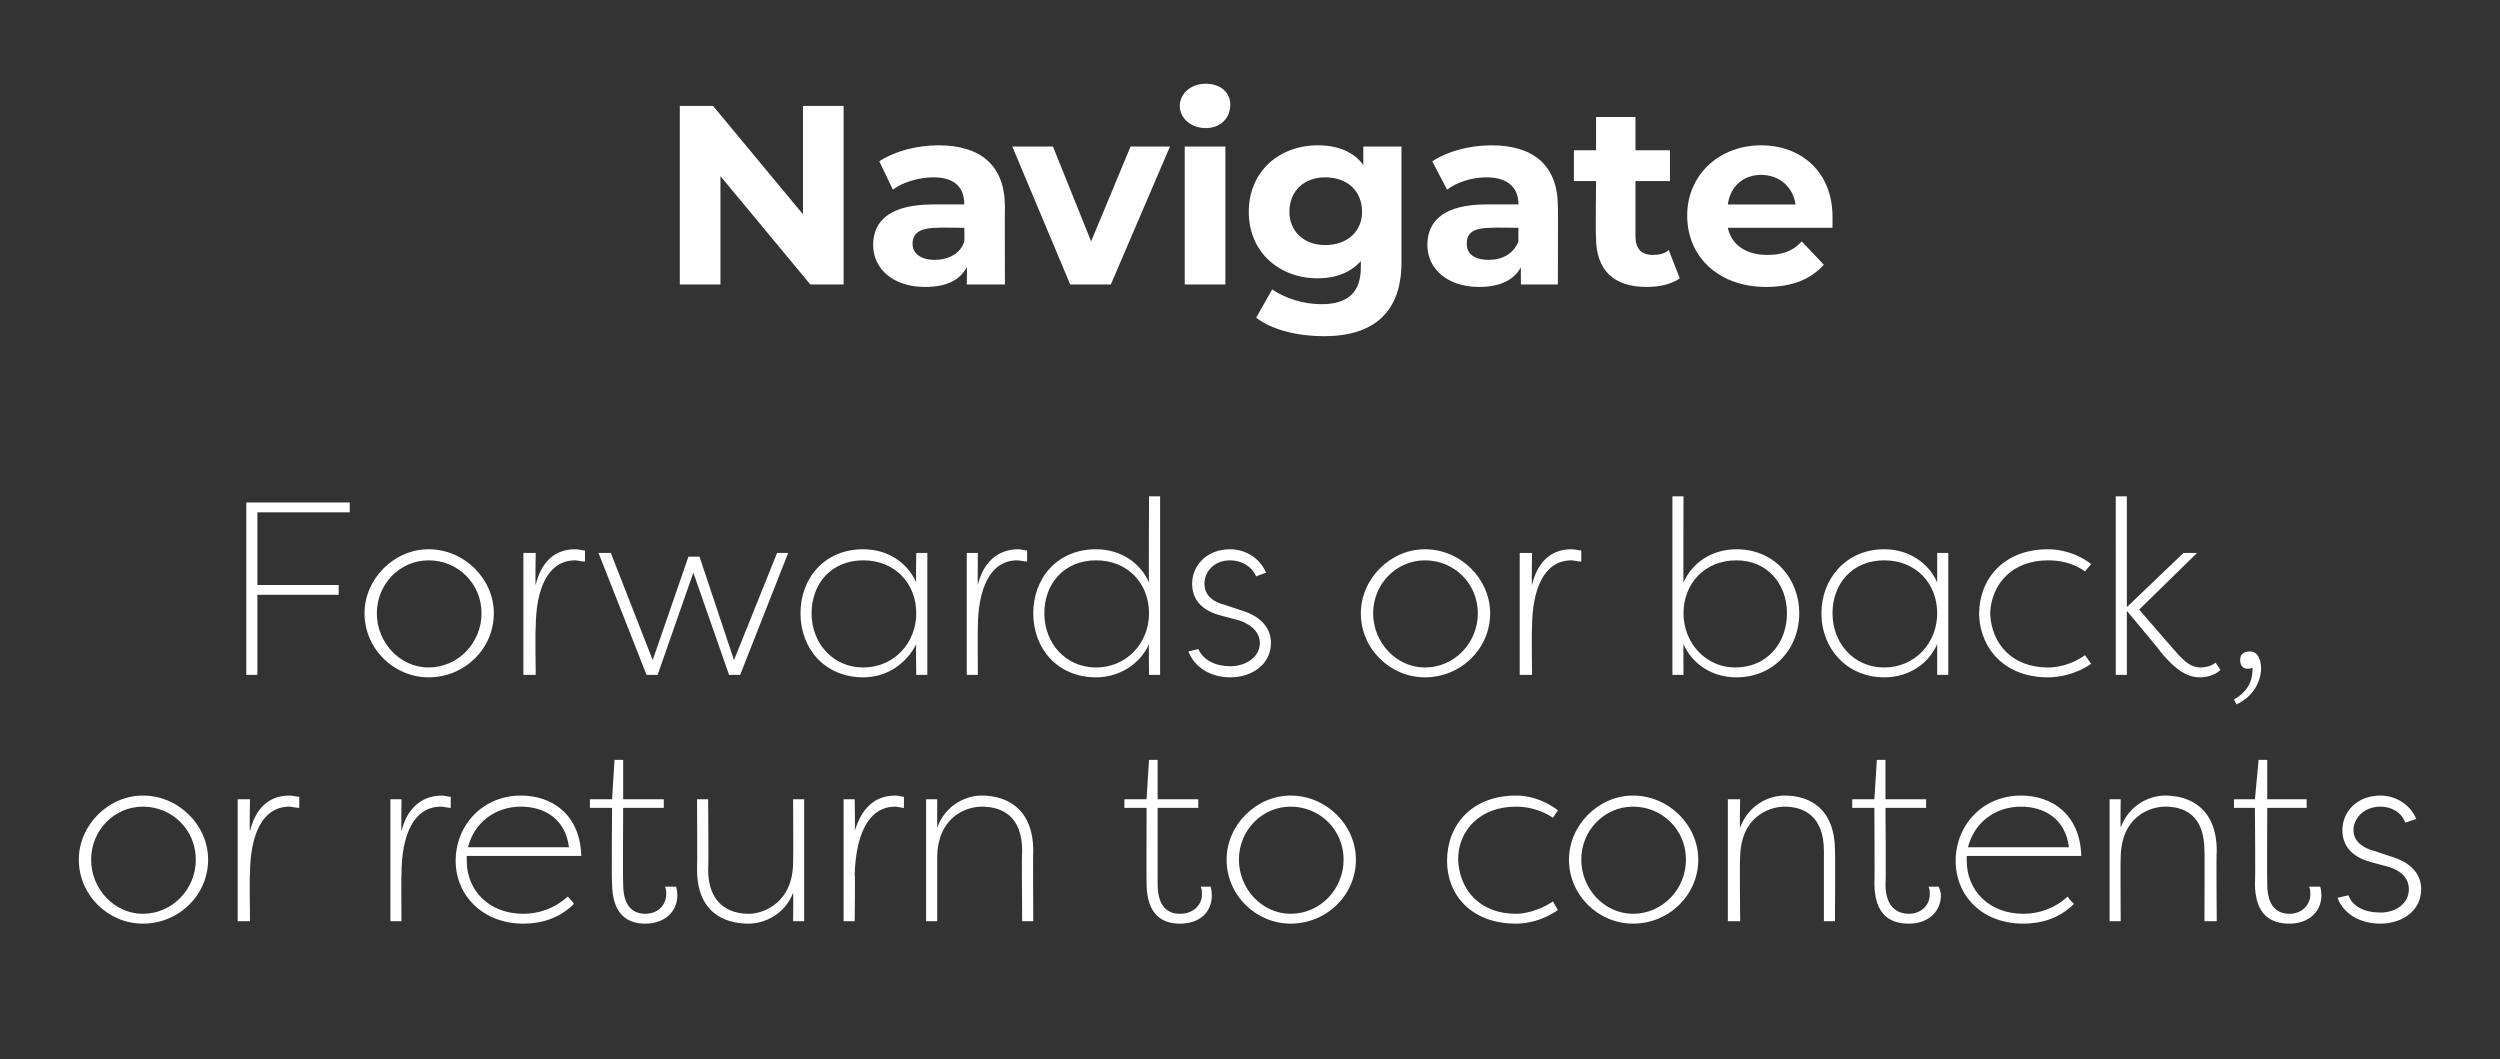 <?xml version="1.0" standalone="no"?><!DOCTYPE svg PUBLIC "-//W3C//DTD SVG 1.1//EN" "http://www.w3.org/Graphics/SVG/1.1/DTD/svg11.dtd"><svg xmlns="http://www.w3.org/2000/svg" version="1.1" width="203px" height="86px" viewBox="0 -3 203 86" style="top:-3px"><rect x="0" y="-3" width="203" height="86" fill="#333333" stroke="none"/><desc>Navigate Forwards or back, or return to contents</desc><defs/><g id="Polygon50861"><path d="m11.6 61.6c2.9 0 5.3 2.4 5.3 5.2c0 2.9-2.4 5.2-5.3 5.2c-2.8 0-5.2-2.3-5.2-5.2c0-2.8 2.4-5.2 5.2-5.2zm0 9.6c2.4 0 4.3-2 4.3-4.4c0-2.4-1.9-4.3-4.3-4.3c-2.3 0-4.2 1.9-4.2 4.3c0 2.4 1.9 4.4 4.2 4.4zm8.7-6.7c.4-1.7 1.4-2.9 3.2-2.9c.3 0 .6.1.8.1v.9c-.3 0-.6-.1-.8-.1c-2.2 0-3.2 2.3-3.2 5.5c-.05-.04 0 3.8 0 3.8h-1v-9.9h1s-.05 2.58 0 2.6zm12.3 0c.4-1.7 1.5-2.9 3.3-2.9c.2 0 .5.1.7.1v.9c-.2 0-.6-.1-.8-.1c-2.2 0-3.2 2.3-3.2 5.5c-.03-.04 0 3.8 0 3.8h-.9v-9.9h.9s-.03 2.58 0 2.6zm14 5.9c-1.2 1.2-2.7 1.6-4.1 1.6c-3.3 0-5.5-2.3-5.5-5.1c0-2.9 2.2-5.3 5.3-5.3c2.5 0 4.8 1.5 4.9 4.9h-9.3v.4c0 2.4 1.8 4.3 4.6 4.3c1.2 0 2.5-.4 3.6-1.4c.2.2.4.4.5.6zM38 65.8h8.2c-.3-2.4-2.1-3.3-3.9-3.3c-2.1 0-3.8 1.3-4.3 3.3zm12.6 3c0 1.9.9 2.4 1.8 2.4c1 0 1.7-.7 1.7-1.6c0-.1 0-.4-.1-.6h.9c.1.3.1.7.1.7c0 1.3-1 2.3-2.6 2.3c-1.3 0-2.7-.6-2.7-3.3c-.05.04 0-6.1 0-6.1h-1.8v-.7h1.8l.2-3.2h.7v3.2h3.3v.7h-3.3s-.03 6.18 0 6.2zm6.9-1.2c0 2.8 1.7 3.6 3.3 3.6c1.2 0 3.6-.9 3.6-4.2c.03-.02 0-5.1 0-5.1h.9v9.9h-.9s.03-2.3 0-2.3c-.7 1.8-2.4 2.5-3.6 2.5c-2.1 0-4.2-1-4.2-4.4c.03-.04 0-5.7 0-5.7h.9s.05 5.66 0 5.7zm11.9-3.1c.5-1.7 1.5-2.9 3.3-2.9c.3 0 .5.1.7.1v.9c-.2 0-.5-.1-.7-.1c-2.2 0-3.2 2.3-3.3 5.5c.05-.04 0 3.8 0 3.8h-.9v-9.9h.9s.05 2.58 0 2.6zM83 66.1c0-2.9-1.7-3.6-3.3-3.6c-1.2 0-3.6.8-3.6 4.2v5.1h-.9v-9.9h.9v2.3c.7-1.9 2.4-2.6 3.6-2.6c2.1 0 4.2 1.1 4.2 4.5c-.03-.02 0 5.7 0 5.7h-.9s-.05-5.72 0-5.7zm11 2.7c0 1.9.9 2.4 1.8 2.4c1.1 0 1.8-.7 1.8-1.6c0-.1 0-.4-.1-.6h.8c.1.3.1.7.1.7c0 1.3-.9 2.3-2.6 2.3c-1.3 0-2.7-.6-2.7-3.3c-.01.04 0-6.1 0-6.1h-1.8v-.7h1.8l.2-3.2h.7v3.2h3.3v.7H94v6.2zm10.8-7.2c2.9 0 5.3 2.4 5.3 5.2c0 2.9-2.4 5.2-5.3 5.2c-2.8 0-5.2-2.3-5.2-5.2c0-2.8 2.4-5.2 5.2-5.2zm0 9.6c2.4 0 4.3-2 4.3-4.4c0-2.4-1.9-4.3-4.3-4.3c-2.3 0-4.2 1.9-4.2 4.3c0 2.4 1.9 4.4 4.2 4.4zm18.3-9.6c.8 0 2.1.2 3.4 1.2l-.4.6c-1.2-.8-2.4-.9-3-.9c-2.9 0-4.7 1.9-4.7 4.3c.1 2.5 1.8 4.4 4.7 4.4c.6 0 1.8-.2 3-1l.4.7c-1.3.9-2.6 1.1-3.4 1.1c-3.6 0-5.6-2.3-5.6-5.1c0-2.9 2-5.3 5.6-5.3zm9.5 0c2.9 0 5.3 2.4 5.3 5.2c0 2.9-2.4 5.2-5.3 5.2c-2.8 0-5.2-2.3-5.2-5.2c0-2.8 2.4-5.2 5.2-5.2zm0 9.6c2.4 0 4.3-2 4.3-4.4c0-2.4-1.9-4.3-4.3-4.3c-2.3 0-4.2 1.9-4.2 4.3c0 2.4 1.9 4.4 4.2 4.4zm15.5-5.1c0-2.9-1.7-3.6-3.2-3.6c-1.2 0-3.6.8-3.6 4.2c-.05-.04 0 5.1 0 5.1h-1v-9.9h1s-.05 2.26 0 2.3c.7-1.9 2.4-2.6 3.6-2.6c2.1 0 4.1 1.1 4.1 4.5c.03-.02 0 5.7 0 5.7h-.9v-5.7zm5 2.7c0 1.9 1 2.4 1.9 2.4c1 0 1.7-.7 1.7-1.6c0-.1 0-.4-.1-.6h.8c.2.3.2.7.2.7c0 1.3-1 2.3-2.6 2.3c-1.4 0-2.8-.6-2.8-3.3c.03.04 0-6.1 0-6.1h-1.8v-.7h1.8l.2-3.2h.7v3.2h3.3v.7h-3.3s.05 6.18 0 6.2zm15.3 1.6c-1.2 1.2-2.7 1.6-4.1 1.6c-3.4 0-5.5-2.3-5.5-5.1c0-2.9 2.2-5.3 5.3-5.3c2.5 0 4.8 1.5 4.9 4.9h-9.3v.4c0 2.4 1.8 4.3 4.6 4.3c1.2 0 2.5-.4 3.6-1.4c.1.2.3.4.5.6zm-8.6-4.6h8.2c-.3-2.4-2.1-3.3-3.9-3.3c-2.1 0-3.8 1.3-4.3 3.3zm19.2.3c0-2.9-1.6-3.6-3.2-3.6c-1.2 0-3.6.8-3.6 4.2c-.03-.04 0 5.1 0 5.1h-.9v-9.9h.9s-.03 2.26 0 2.3c.7-1.9 2.4-2.6 3.6-2.6c2.1 0 4.2 1.1 4.2 4.5c-.05-.02 0 5.7 0 5.7h-1s.03-5.72 0-5.7zm5.1 2.7c0 1.9.9 2.4 1.8 2.4c1 0 1.7-.7 1.7-1.6c0-.1 0-.4-.1-.6h.9c.1.3.1.7.1.7c0 1.3-1 2.3-2.6 2.3c-1.4 0-2.8-.6-2.8-3.3c.05.04 0-6.1 0-6.1h-1.7v-.7h1.7l.3-3.2h.7v3.2h3.2v.7h-3.2s-.03 6.18 0 6.2zm6.6.9c.3.9 1.3 1.4 2.6 1.4c1.2 0 2.3-.7 2.3-1.9c0-.7-.4-1.4-1.6-1.8l-1.5-.4c-1.1-.3-2.3-1-2.3-2.6c0-1.4 1.1-2.8 3.1-2.8c1.2 0 2.4.7 2.9 1.9l-.9.3c-.3-.9-1.2-1.3-2-1.3c-1.4 0-2.2 1-2.2 1.9c0 1 .9 1.5 1.7 1.7l1.5.5c1.6.5 2.3 1.5 2.3 2.6c0 1.8-1.6 2.8-3.3 2.8c-1.7 0-3-.8-3.5-2.1l.9-.2z" stroke="none" fill="#fff"/></g><g id="Polygon50860"><path d="m20 51.8v-14h8.4v.8h-7.5v5.9h6.6v.8h-6.6v6.5h-.9zm14.8-10.2c2.9 0 5.3 2.4 5.3 5.2c0 2.9-2.4 5.2-5.3 5.2c-2.8 0-5.2-2.3-5.2-5.2c0-2.8 2.4-5.2 5.2-5.2zm0 9.6c2.4 0 4.3-2 4.3-4.4c0-2.4-1.9-4.3-4.3-4.3c-2.3 0-4.2 1.9-4.2 4.3c0 2.4 1.9 4.4 4.2 4.4zm8.7-6.7c.4-1.7 1.4-2.9 3.2-2.9c.3 0 .6.1.8.1v.9c-.3 0-.6-.1-.8-.1c-2.2 0-3.2 2.3-3.2 5.5c-.05-.04 0 3.8 0 3.8h-1v-9.9h1s-.05 2.58 0 2.6zm12.4-2.3h.9l2.8 8.4l3.5-8.7h.9l-3.9 9.9h-.9l-2.9-8.3l-2.9 8.3h-.9l-3.9-9.9h1l3.4 8.7l2.9-8.4zm18.5 7.1c-.8 1.6-2.4 2.7-4.3 2.7c-3.1 0-5.1-2.3-5.1-5.2c0-2.8 1.9-5.2 5.1-5.2c2 0 3.6 1.1 4.3 2.7c-.04.04 0-2.4 0-2.4h.9v9.9h-.9s-.04-2.52 0-2.5zm0-2.5c0-2.4-1.7-4.3-4.3-4.3c-2.6 0-4.2 1.9-4.2 4.3c0 2.4 1.7 4.4 4.2 4.4c2.5 0 4.3-2 4.3-4.4zm5-2.3c.4-1.7 1.5-2.9 3.3-2.9c.2 0 .5.1.7.1v.9c-.2 0-.6-.1-.8-.1c-2.2 0-3.2 2.3-3.2 5.5c-.02-.04 0 3.8 0 3.8h-.9v-9.9h.9s-.02 2.58 0 2.6zm13.9 4.8c-.7 1.6-2.4 2.7-4.3 2.7c-3.1 0-5.1-2.3-5.1-5.2c0-2.8 1.9-5.2 5.1-5.2c2 0 3.6 1.1 4.3 2.7c-.03.04 0-7 0-7h.9v14.5h-.9s-.03-2.52 0-2.5zm0-2.5c0-2.4-1.7-4.3-4.3-4.3c-2.6 0-4.2 1.9-4.2 4.3c0 2.4 1.7 4.4 4.2 4.4c2.5 0 4.3-2 4.3-4.4zm4 2.9c.4.9 1.4 1.4 2.6 1.4c1.2 0 2.4-.7 2.4-1.9c0-.7-.5-1.4-1.6-1.8l-1.5-.4c-1.2-.3-2.4-1-2.4-2.6c0-1.4 1.1-2.8 3.1-2.8c1.2 0 2.4.7 2.9 1.9l-.8.3c-.4-.9-1.3-1.3-2.1-1.3c-1.4 0-2.1 1-2.1 1.9c0 1 .8 1.5 1.6 1.7l1.5.5c1.6.5 2.3 1.5 2.3 2.6c0 1.8-1.6 2.8-3.3 2.8c-1.6 0-2.9-.8-3.4-2.1l.8-.2zm18.4-8.1c2.9 0 5.3 2.4 5.3 5.2c0 2.9-2.4 5.2-5.3 5.2c-2.8 0-5.2-2.3-5.2-5.2c0-2.8 2.4-5.2 5.2-5.2zm0 9.6c2.4 0 4.3-2 4.3-4.4c0-2.4-1.9-4.3-4.3-4.3c-2.3 0-4.2 1.9-4.2 4.3c0 2.4 1.9 4.4 4.2 4.4zm8.7-6.7c.4-1.7 1.4-2.9 3.2-2.9c.3 0 .6.1.8.1v.9c-.3 0-.6-.1-.8-.1c-2.2 0-3.2 2.3-3.2 5.5c-.04-.04 0 3.8 0 3.8h-1v-9.9h1s-.04 2.58 0 2.6zm12.3 7.3h-.9V37.3h.9s-.02 7.04 0 7c.7-1.6 2.3-2.7 4.3-2.7c3.1 0 5.1 2.4 5.1 5.2c0 2.9-2.1 5.2-5.1 5.2c-2 0-3.6-1.1-4.3-2.7c-.02-.02 0 2.5 0 2.5zm8.4-5c0-2.4-1.6-4.3-4.1-4.3c-2.6 0-4.3 1.9-4.3 4.3c0 2.4 1.8 4.4 4.2 4.4c2.6 0 4.2-2 4.2-4.4zm12.2 2.5c-.7 1.6-2.3 2.7-4.3 2.7c-3 0-5.1-2.3-5.1-5.2c0-2.8 2-5.2 5.1-5.2c2 0 3.6 1.1 4.3 2.7v-2.4h.9v9.9h-.9v-2.5zm0-2.5c0-2.4-1.7-4.3-4.3-4.3c-2.6 0-4.2 1.9-4.2 4.3c0 2.4 1.7 4.4 4.2 4.4c2.5 0 4.3-2 4.3-4.4zm9-5.2c.8 0 2.2.2 3.5 1.2l-.5.6c-1.1-.8-2.3-.9-3-.9c-2.9 0-4.6 1.9-4.7 4.3c.1 2.5 1.8 4.4 4.7 4.4c.7 0 1.9-.2 3-1l.5.7c-1.3.9-2.7 1.1-3.5 1.1c-3.5 0-5.5-2.3-5.6-5.1c0-2.9 2-5.3 5.6-5.3zm11 .3h1.1l-4.7 4.6l2.6 3c.8.9 1.4 1.7 2.4 1.7c.3 0 .9-.1 1.2-.4l.4.6c-.5.5-1.3.6-1.7.6c-1.4 0-2.5-1.3-3.1-2c.03-.02-2.8-3.4-2.8-3.4v5.2h-.9V37.3h.9v9l4.6-4.4zm5.6 9.5v-.2c-.1.1-.3.1-.4.1c-.4 0-.6-.3-.6-.7c0-.4.2-.7.8-.7c.7 0 .9.8.9 1.4c0 .6-.3 2.1-2 2.9l-.2-.4c.9-.5 1.5-1.3 1.5-2.4z" stroke="none" fill="#fff"/></g><g id="Polygon50859"><path d="m68.5 5.6v14.5h-2.7l-7.3-8.8v8.8h-3.3V5.6h2.7l7.3 8.8V5.6h3.3zm13.1 8.2c-.02-.05 0 6.3 0 6.3h-3.1s.04-1.35 0-1.4c-.6 1.1-1.7 1.6-3.4 1.6c-2.6 0-4.2-1.5-4.2-3.4c0-2 1.4-3.3 4.9-3.3h2.5c0-1.4-.8-2.2-2.5-2.2c-1.2 0-2.5.4-3.3 1l-1.1-2.3c1.2-.8 3-1.3 4.8-1.3c3.4 0 5.4 1.6 5.4 5zm-3.3 2.8c.03 0 0-1.1 0-1.1c0 0-2.19-.04-2.2 0c-1.5 0-2 .5-2 1.3c0 .8.7 1.3 1.8 1.3c1.1 0 2.1-.5 2.4-1.5zM95 8.9l-4.8 11.2h-3.3L82.2 8.9h3.3l3.1 7.7l3.2-7.7h3.2zm.8-3.3c0-1 .9-1.8 2.1-1.8c1.2 0 2 .7 2 1.7c0 1.1-.8 1.9-2 1.9c-1.2 0-2.1-.8-2.1-1.8zm.4 3.3h3.3v11.2h-3.3V8.9zm17.6 0v9.4c0 4.1-2.3 6-6.3 6c-2.1 0-4.2-.5-5.5-1.5l1.3-2.3c1 .7 2.5 1.2 4 1.2c2.2 0 3.2-1 3.2-3v-.5c-.8.9-2 1.4-3.5 1.4c-3.1 0-5.6-2.1-5.6-5.4c0-3.3 2.5-5.4 5.6-5.4c1.6 0 2.9.5 3.7 1.6V8.9h3.1zm-3.2 5.3c0-1.7-1.2-2.8-3-2.8c-1.7 0-2.9 1.1-2.9 2.8c0 1.6 1.2 2.7 2.9 2.7c1.8 0 3-1.1 3-2.7zm15.9-.4c.02-.05 0 6.3 0 6.3h-3s-.02-1.35 0-1.4c-.6 1.1-1.8 1.6-3.4 1.6c-2.6 0-4.2-1.5-4.2-3.4c0-2 1.4-3.3 4.8-3.3h2.6c0-1.4-.9-2.2-2.6-2.2c-1.2 0-2.4.4-3.2 1l-1.2-2.3c1.2-.8 3-1.3 4.8-1.3c3.4 0 5.4 1.6 5.4 5zm-3.2 2.8c-.02 0 0-1.1 0-1.1c0 0-2.25-.04-2.2 0c-1.6 0-2 .5-2 1.3c0 .8.6 1.3 1.8 1.3c1.1 0 2-.5 2.4-1.5zm13.1 3c-.7.5-1.7.7-2.7.7c-2.6 0-4.1-1.3-4.1-4c-.05-.01 0-4.6 0-4.6h-1.8V9.2h1.8V6.5h3.2v2.7h2.8v2.5h-2.8v4.5c0 1 .5 1.5 1.4 1.5c.5 0 1-.1 1.3-.4l.9 2.3zm12.4-4.1h-8.5c.3 1.4 1.5 2.2 3.2 2.2c1.2 0 2.1-.3 2.8-1.1l1.8 1.9c-1.1 1.2-2.6 1.8-4.7 1.8c-3.8 0-6.4-2.4-6.4-5.8c0-3.3 2.6-5.7 6-5.7c3.3 0 5.8 2.2 5.8 5.8v.9zm-8.5-1.9h5.5c-.2-1.4-1.3-2.4-2.8-2.4c-1.4 0-2.5.9-2.7 2.4z" stroke="none" fill="#fff"/></g></svg>